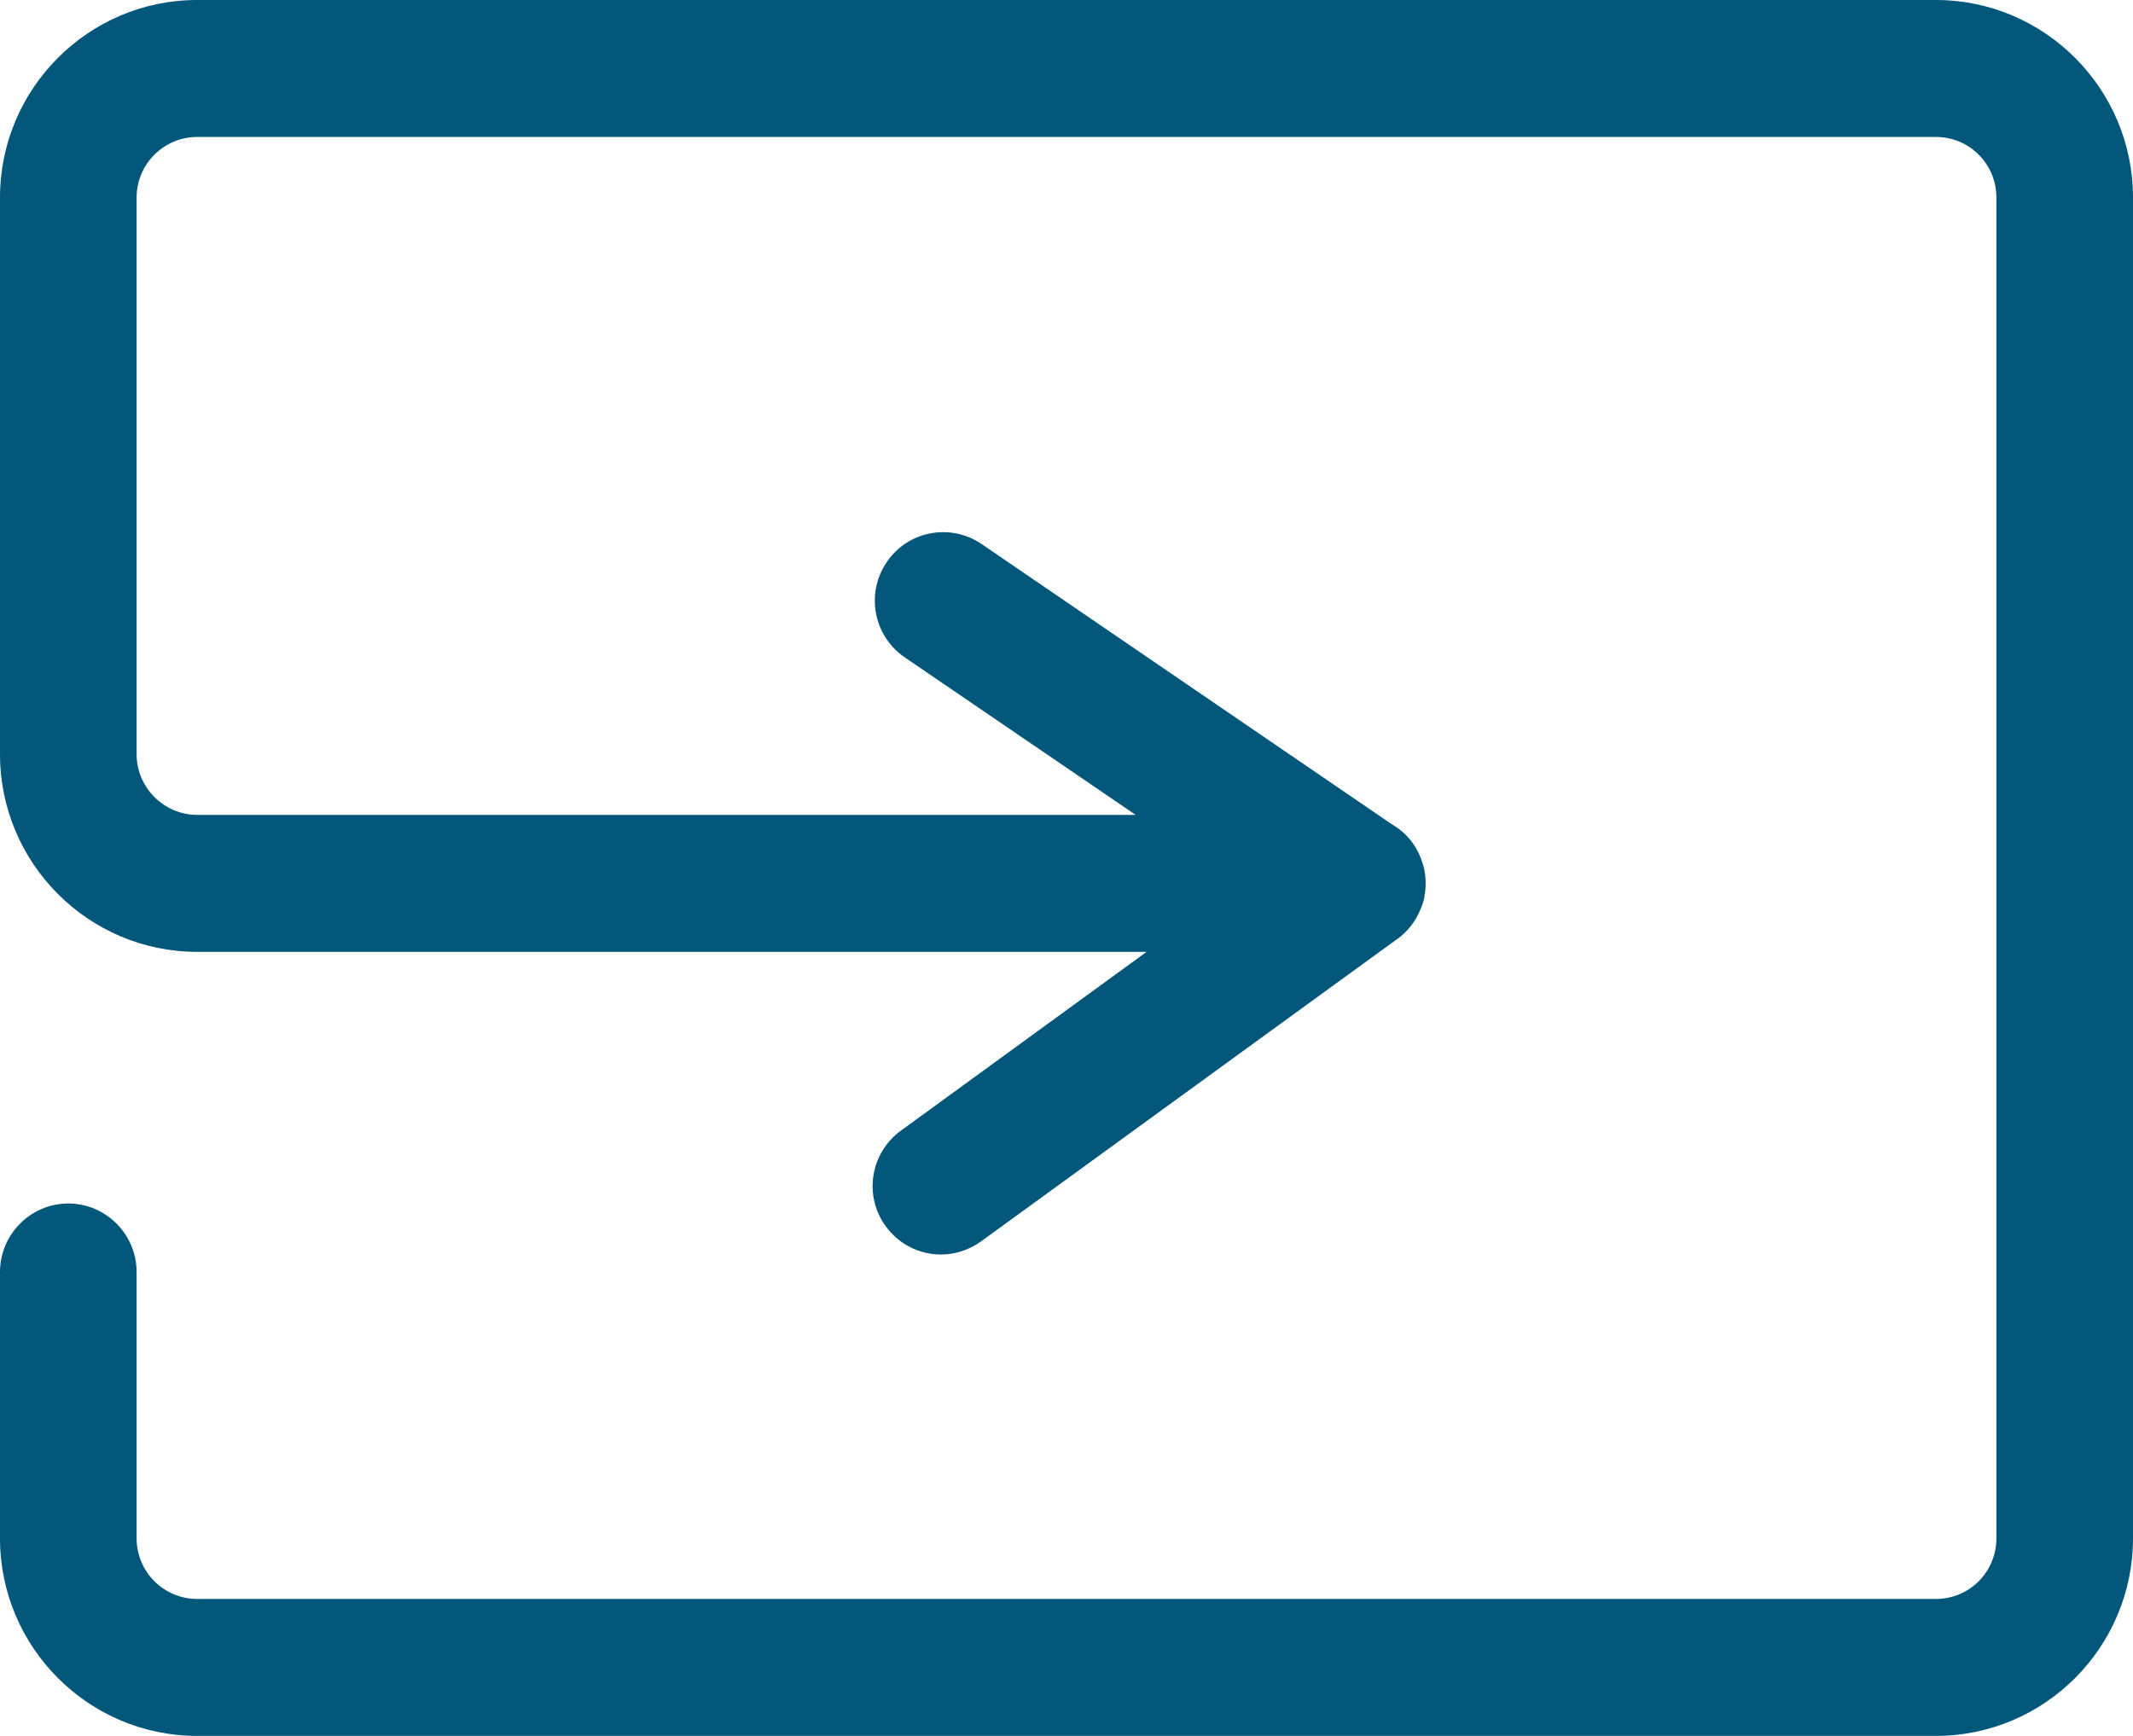 <?xml version="1.0" encoding="UTF-8"?> <svg xmlns="http://www.w3.org/2000/svg" width="86" height="70" viewBox="0 0 86 70" fill="none"><g clip-path="url(#clip0_671_154)"><path d="M86 7.966V62.033C86 66.424 82.433 70 78.054 70H7.946C3.567 70 0 66.424 0 62.033V51.292C0 49.773 1.239 48.531 2.754 48.531C4.269 48.531 5.508 49.773 5.508 51.292V62.033C5.508 63.387 6.61 64.477 7.946 64.477H78.054C79.404 64.477 80.492 63.387 80.492 62.033V7.966C80.492 6.613 79.404 5.523 78.054 5.523H7.946C6.61 5.523 5.508 6.613 5.508 7.966V30.416C5.508 31.755 6.61 32.86 7.946 32.86H45.789L36.479 26.509C35.212 25.639 34.896 23.927 35.75 22.671C36.603 21.4 38.325 21.083 39.578 21.939L56.048 33.191L56.282 33.343C56.805 33.688 57.177 34.213 57.356 34.807C57.384 34.876 57.398 34.959 57.425 35.041C57.453 35.221 57.48 35.4 57.48 35.58C57.48 35.69 57.48 35.787 57.466 35.897C57.466 35.967 57.453 36.022 57.439 36.077C57.439 36.201 57.398 36.325 57.356 36.45C57.329 36.532 57.301 36.615 57.26 36.698C57.067 37.154 56.764 37.554 56.351 37.858L56.268 37.913L39.55 50.063C39.068 50.408 38.504 50.588 37.939 50.588C37.085 50.588 36.245 50.187 35.708 49.442C34.813 48.213 35.089 46.487 36.328 45.59L46.229 38.383H7.946C3.567 38.383 0 34.807 0 30.416V7.966C0 3.576 3.567 0 7.946 0H78.054C82.433 0 86 3.576 86 7.966Z" fill="#03577B"></path></g><defs><clipPath id="clip0_671_154"><rect width="86" height="70" fill="white"></rect></clipPath></defs></svg> 